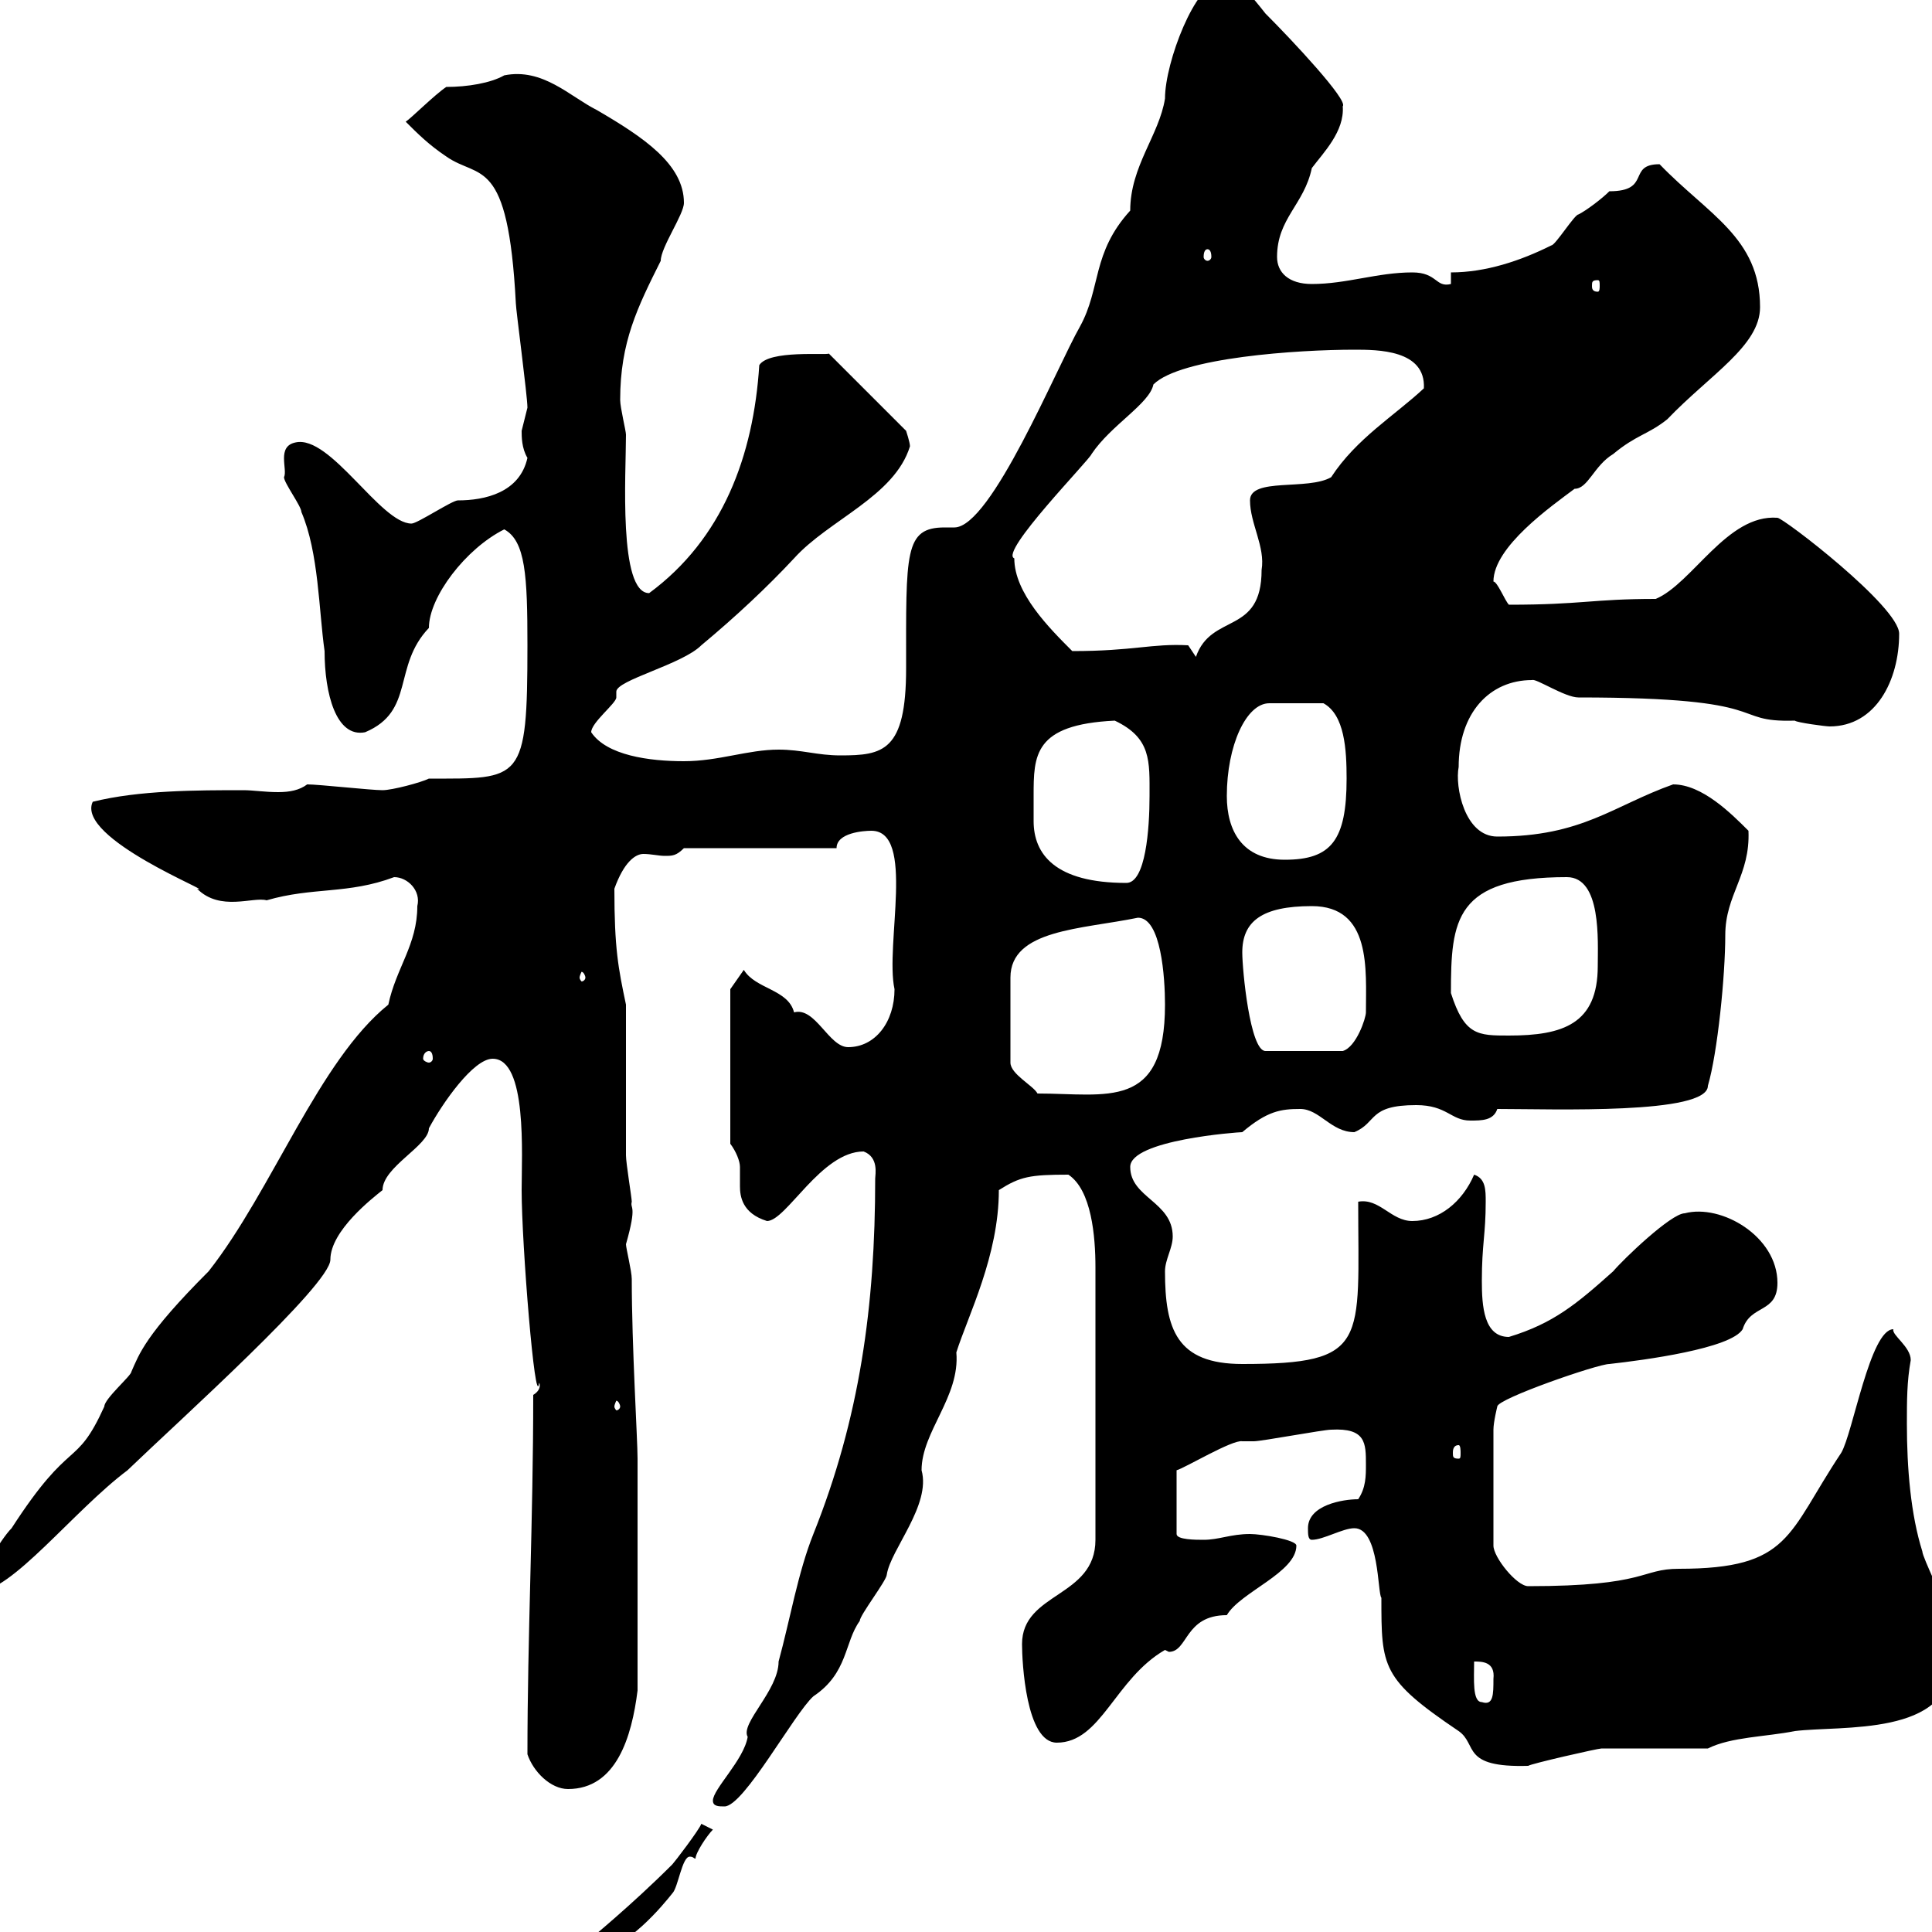 <svg xmlns="http://www.w3.org/2000/svg" xmlns:xlink="http://www.w3.org/1999/xlink" width="300" height="300"><path d="M104.40 289.50C98.10 295.80 91.50 301.20 91.50 301.20C91.50 301.80 91.80 302.10 91.80 303.30C97.20 303 103.20 295.50 104.40 294C105.30 293.10 105.90 288.30 107.10 288.30C107.70 288.30 107.70 288.60 108 288.60C108 287.70 109.80 285 110.70 284.10L108.90 283.20C108.60 284.10 104.70 289.20 104.40 289.50ZM110.70 279.60C110.70 280.50 111.60 280.50 112.50 280.50C115.50 280.50 123.30 266.10 126.30 263.40C131.70 259.80 131.10 255 133.50 251.70C133.50 250.80 137.70 245.40 137.70 244.50C138.30 240.60 144.60 233.70 143.10 228.30C143.10 222.30 149.10 216.90 148.50 210C150.30 204.30 155.10 195 155.10 184.80C158.40 182.70 159.90 182.40 165.90 182.40C169.50 184.80 170.10 192 170.10 196.80L170.10 239.10C170.10 248.10 158.70 247.20 158.70 255.30C158.70 258 159.30 270.60 164.10 270.60C171 270.60 173.10 260.70 180.90 256.20C180.90 256.20 181.50 256.50 181.50 256.50C184.50 256.50 183.90 250.80 190.50 250.80C192.60 247.20 201.30 244.20 201.30 240C201.30 239.10 195.90 238.20 194.10 238.20C191.10 238.20 189.30 239.10 186.90 239.10C185.70 239.10 182.70 239.10 182.70 238.20L182.70 228.30C183.90 228 191.40 223.50 192.90 223.80C192.90 223.80 194.70 223.80 194.70 223.80C195.90 223.80 205.50 222 206.70 222C212.10 221.70 212.10 224.10 212.10 227.40C212.10 229.20 212.10 231 210.90 232.80C208.50 232.80 203.10 233.70 203.10 237.30C203.10 238.20 203.10 239.10 203.70 239.10C205.50 239.10 208.50 237.30 210.30 237.30C214.20 237.30 213.90 247.50 214.50 248.10C214.50 258.90 214.50 260.70 226.50 268.80C229.50 270.90 226.80 274.50 237.30 274.20C237.60 273.90 248.10 271.50 248.70 271.50L265.20 271.50C268.80 269.70 274.20 269.70 278.70 268.80C285.90 267.90 303 269.70 303 258C303 255.30 303 252.60 302.10 249.90C302.10 249 298.50 241.80 298.50 240.90C296.70 235.20 296.10 228 296.10 221.10C296.10 217.50 296.10 214.50 296.70 211.20C296.70 209.10 293.70 207.30 294 206.40C290.40 206.40 287.70 222.60 285.90 225.60C277.50 238.20 278.10 243.60 260.70 243.60C254.70 243.60 255.90 246.30 237.30 246.30C235.50 246.30 231.90 241.80 231.90 240L231.90 222C231.90 220.80 232.50 218.40 232.50 218.40C232.50 217.20 248.10 211.80 249.90 211.80C255.30 211.20 268.80 209.40 270.60 206.40C271.80 202.50 276 204 276 199.20C276 192 267.30 186.90 261.60 188.40C259.50 188.40 252 195.60 250.50 197.40C244.80 202.50 241.20 205.50 234.30 207.60C230.40 207.60 230.10 202.80 230.10 198.90C230.10 193.20 230.70 191.70 230.70 186.60C230.70 184.80 230.70 183 228.90 182.40C227.10 186.60 223.50 189.60 219.30 189.60C216 189.60 214.20 186 210.90 186.60C210.90 208.50 212.70 211.80 192.90 211.80C182.70 211.80 180.90 206.40 180.90 197.40C180.90 195.60 182.10 193.80 182.10 192C182.10 186.60 175.50 186 175.50 181.20C175.50 177 192.30 175.80 192.90 175.80C196.80 172.50 198.90 172.20 201.90 172.20C204.90 172.20 206.70 175.80 210.30 175.80C213.90 174.30 212.40 171.60 219.90 171.60C224.70 171.60 225.30 174 228.30 174C230.10 174 231.90 174 232.50 172.20C241.20 172.20 265.20 173.10 265.20 168.60C266.70 163.50 267.90 151.50 267.90 145.20C267.90 138.90 271.80 135.90 271.50 129C268.80 126.30 264.30 121.80 259.80 121.80C250.50 125.10 245.70 129.90 232.50 129.90C227.40 129.90 225.90 122.10 226.50 119.10C226.50 110.70 231.30 105.60 237.90 105.60C238.50 105.30 243 108.30 245.10 108.30C276.30 108.30 268.20 112.20 278.70 111.90C279 112.20 283.50 112.80 284.10 112.80C291.30 112.80 294.90 105.60 294.90 98.40C294.90 94.20 276.90 80.40 276 80.40C268.20 79.80 262.80 90.60 257.10 93C247.20 93 245.70 93.90 234.30 93.90C233.70 93.30 232.50 90.30 231.90 90.30C231.90 84.90 240.90 78.60 244.50 75.90C246.60 75.90 247.50 72.30 250.50 70.50C254.10 67.50 255.90 67.50 258.90 65.10C265.50 58.20 273.30 53.70 273.30 47.70C273.30 36.90 265.20 33.30 257.70 25.50C252.60 25.50 256.50 29.70 249.90 29.70C248.70 30.90 246.30 32.70 245.10 33.30C244.50 33.30 241.50 38.10 240.90 38.10C236.10 40.50 230.70 42.30 225.30 42.30L225.30 44.10C222.90 44.70 223.20 42.30 219.30 42.30C213.90 42.30 209.10 44.10 203.70 44.10C200.10 44.10 198.30 42.30 198.30 39.90C198.30 33.90 202.50 31.80 203.70 26.10C205.50 23.70 208.80 20.40 208.50 16.50C209.40 15.60 200.70 6.30 196.50 2.10C194.10-0.90 192.90-2.70 189.30-2.70C185.70-2.70 180.90 9.60 180.90 15.30C180 21 175.50 25.80 175.50 32.70C169.50 39.30 171 44.70 167.70 50.70C164.10 57 153.90 81.90 148.20 81.90C147.90 81.90 147.60 81.90 146.70 81.90C140.40 81.90 140.70 85.80 140.70 103.80C140.70 116.70 137.10 117.30 130.50 117.30C126.90 117.30 124.50 116.40 120.90 116.40C116.10 116.40 111.60 118.20 106.20 118.20C100.80 118.20 94.20 117.30 91.80 113.70C91.80 112.20 95.70 109.20 95.70 108.30C95.70 107.70 95.70 107.40 95.70 107.40C95.70 105.60 105.90 103.20 108.90 100.20C114.30 95.70 119.10 91.20 123.30 86.70C128.70 80.70 138.90 77.10 141.30 69.30C141.30 68.70 140.70 66.90 140.70 66.90L128.70 54.90C128.40 55.20 119.40 54.30 117.90 56.70C117 70.80 112.20 83.70 100.80 92.10C96 92.10 97.20 73.50 97.20 67.50C97.20 66.90 96.30 63.30 96.30 62.10C96.30 53.10 99 47.70 102.60 40.50C102.60 38.40 106.20 33.30 106.20 31.50C106.20 25.50 99.90 21.30 92.70 17.10C88.50 15 84.30 10.50 78.30 11.70C76.20 12.90 72.60 13.50 69.30 13.50C67.50 14.70 63.90 18.30 63 18.90C64.80 20.70 66.60 22.50 69.30 24.30C74.40 27.90 78.90 24 80.10 47.10C80.10 48 81.90 61.50 81.90 63.30C81.90 63.30 81 66.90 81 66.90C81 67.80 81 69.60 81.90 71.10C80.70 76.50 75.30 77.70 71.10 77.70C70.20 77.70 64.80 81.30 63.90 81.30C59.10 81.30 51.30 67.50 45.90 68.70C42.90 69.30 44.70 72.90 44.10 74.10C44.10 75 46.80 78.60 46.80 79.50C49.50 85.80 49.50 94.80 50.40 101.10C50.40 107.70 52.20 114.60 56.70 113.70C64.50 110.40 60.90 103.50 66.60 97.50C66.60 92.70 72.30 85.20 78.30 82.20C81.60 84 81.90 89.40 81.90 100.20C81.90 121.50 81 120.90 66.60 120.90C65.40 121.50 60.90 122.70 59.40 122.70C57.60 122.70 49.50 121.80 47.70 121.80C46.50 122.70 45 123 43.20 123C41.10 123 39.30 122.70 37.80 122.70C30.60 122.70 21.60 122.70 14.40 124.50C11.70 130.20 33.90 138.90 30.60 138C34.20 141.60 39.30 139.20 41.40 139.80C48.60 137.70 54 138.90 61.20 136.20C63.30 136.20 65.40 138.30 64.80 140.70C64.80 146.70 61.50 150.30 60.30 156C49.50 164.70 42.30 184.80 32.40 197.40C22.50 207.30 21.60 210.30 20.40 213C20.40 213.60 16.20 217.20 16.20 218.40C11.70 228.30 11.10 222.90 1.80 237.30C0 239.10-3.60 245.40-3.60 246.30L-3.60 247.20C1.80 247.20 11.40 234.60 19.80 228.30C27.90 220.50 51.30 199.50 51.30 195.60C51.30 191.10 57.90 186 59.40 184.80C59.40 181.20 66.60 177.90 66.60 175.20C68.70 171.30 73.50 164.40 76.50 164.40C81.90 164.40 81 179.40 81 184.80C81 193.20 83.10 219 83.70 214.80C83.70 214.50 84.30 215.70 82.80 216.60C82.80 236.10 81.90 254.10 81.90 272.40C82.80 275.10 85.50 277.80 88.20 277.80C95.70 277.80 98.10 269.70 99 262.50L99 226.50C99 223.50 98.10 209.10 98.10 198.60C98.10 197.40 97.20 193.80 97.20 193.20C99 186.90 97.80 187.80 98.10 186.60C98.10 186 97.20 180.60 97.20 179.40C97.20 175.80 97.20 159.60 97.20 156C96 150.30 95.40 147.30 95.40 138C96.90 133.80 98.70 132.60 99.90 132.60C101.10 132.60 102.30 132.90 103.20 132.90C104.40 132.90 105 132.90 106.20 131.70L129.90 131.70C129.90 129.30 134.10 129 135.30 129C142.20 129 137.40 146.70 138.90 153.60C138.90 158.70 135.90 162.60 131.70 162.60C128.70 162.60 126.60 156.30 123.30 157.20C122.40 153.60 117.30 153.60 115.50 150.60L113.40 153.60L113.40 177.60C114.30 178.80 114.90 180.30 114.90 181.20C114.90 182.10 114.90 183 114.90 184.20C114.90 185.70 115.20 188.40 119.10 189.60C122.10 189.60 127.50 178.80 134.10 178.80C136.50 179.70 135.90 182.40 135.90 183C135.90 202.80 133.50 220.20 126.30 238.20C123.90 244.20 122.70 251.40 120.90 258C120.90 262.50 114.90 267.60 116.10 269.70C115.50 273.30 110.70 277.80 110.70 279.60ZM228.90 258C230.10 258 232.20 258 231.90 260.70C231.90 263.10 231.90 264.90 230.10 264.30C228.60 264.30 228.90 260.70 228.90 258ZM226.50 224.40C226.80 224.40 226.80 225.30 226.80 225.60C226.80 226.20 226.80 226.50 226.50 226.50C225.60 226.50 225.60 226.20 225.60 225.60C225.60 225.30 225.60 224.40 226.50 224.40ZM96.30 218.40C96.30 218.70 96 219 95.70 219C95.70 219 95.40 218.70 95.40 218.40C95.40 218.10 95.70 217.50 95.70 217.50C96 217.50 96.30 218.10 96.30 218.40ZM176.70 142.50C180.30 142.50 180.90 151.80 180.90 156C180.90 172.50 171.90 169.80 161.10 169.80C160.50 168.60 156.90 166.80 156.90 165L156.90 151.80C156.90 144.30 168 144.30 176.70 142.50ZM66.60 163.20C66.90 163.20 67.20 163.50 67.20 164.40C67.20 164.70 66.90 165 66.60 165C66.30 165 65.70 164.70 65.70 164.40C65.70 163.50 66.30 163.20 66.60 163.20ZM192.90 147.90C192.90 143.10 195.90 140.70 203.70 140.70C213 140.70 212.10 150.60 212.10 157.20C212.10 158.10 210.60 162.60 208.50 163.20L196.50 163.20C194.10 163.20 192.90 150.60 192.90 147.90ZM225.30 154.20C225.30 142.80 225.90 136.20 243.30 136.20C248.70 136.20 248.10 146.10 248.10 150C248.10 159 242.70 160.80 234.30 160.80C229.50 160.80 227.40 160.80 225.30 154.20ZM90.90 151.80C90.90 152.10 90.60 152.40 90.30 152.40C90.30 152.40 90 152.10 90 151.80C90 151.50 90.30 150.90 90.30 150.90C90.60 150.90 90.90 151.50 90.90 151.80ZM160.50 123.60C160.50 117.30 160.50 112.50 173.10 111.90C178.80 114.60 178.50 118.20 178.50 123.60C178.50 128.70 177.90 137.10 174.90 137.10C163.80 137.10 160.50 132.60 160.50 127.50C160.50 126.60 160.50 125.10 160.50 123.60ZM190.50 123.60C190.50 115.80 193.50 109.20 197.10 109.20C198.90 109.20 202.20 109.20 205.50 109.20C208.80 111 209.10 116.40 209.10 120.90C209.10 130.50 206.70 133.50 199.50 133.50C192.90 133.50 190.50 129 190.50 123.60ZM157.50 86.70C155.10 85.80 169.20 71.40 169.50 70.50C172.50 66 178.50 62.70 179.10 59.70C183.30 55.50 201.60 54.30 210.30 54.30C213.90 54.30 221.40 54.30 221.10 60.30C216.60 64.50 210.60 68.10 206.70 74.10C203.10 76.20 194.10 74.10 194.10 77.70C194.10 81.30 196.50 84.90 195.90 88.50C195.90 98.70 188.10 95.10 185.70 102L184.50 100.20C178.80 99.90 176.10 101.10 166.50 101.10C162.90 97.50 157.50 92.10 157.50 86.70ZM248.10 43.50C248.40 43.50 248.40 43.80 248.40 44.40C248.40 44.70 248.40 45.30 248.10 45.30C247.20 45.30 247.20 44.70 247.20 44.40C247.20 43.80 247.20 43.50 248.10 43.50ZM187.50 38.70C187.80 38.70 188.10 39 188.10 39.90C188.10 40.20 187.80 40.50 187.50 40.50C187.20 40.50 186.90 40.20 186.90 39.90C186.90 39 187.20 38.70 187.50 38.70Z"/></svg>